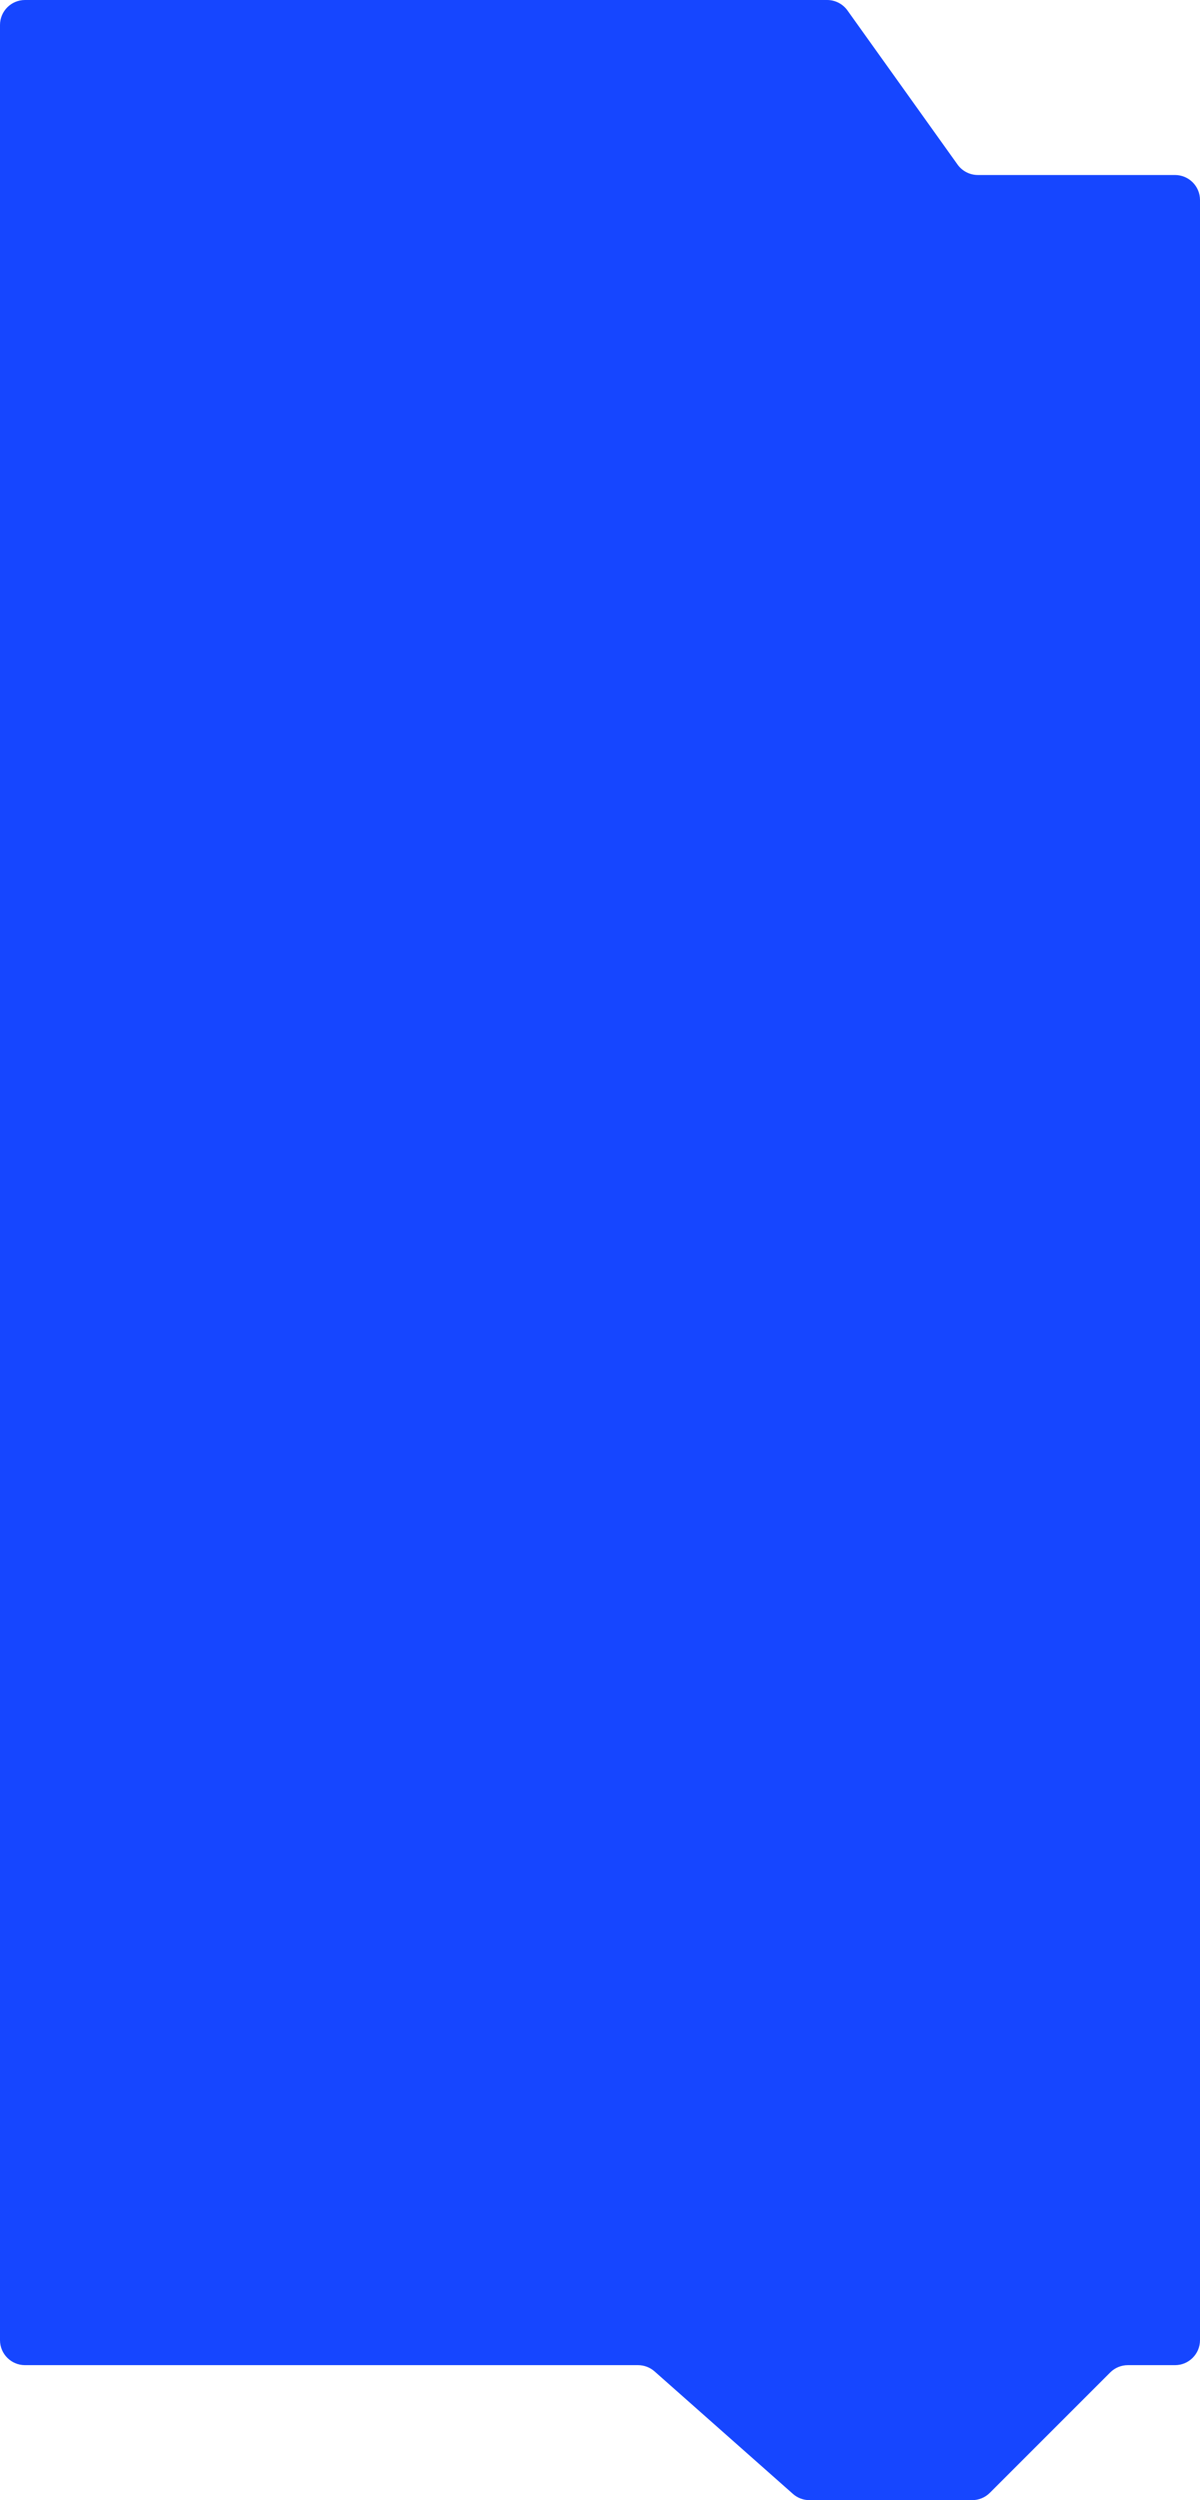 <?xml version="1.0" encoding="UTF-8"?> <svg xmlns="http://www.w3.org/2000/svg" width="480" height="1000" viewBox="0 0 480 1000" fill="none"> <path d="M330.854 0C334.083 0 337.114 1.56 338.991 4.188L383.009 65.812C384.886 68.44 387.917 70 391.146 70H470C475.523 70 480 74.477 480 80V936C480 941.523 475.523 946 470 946H451.142C448.49 946 445.946 947.054 444.071 948.929L395.929 997.071C394.054 998.946 391.51 1000 388.858 1000H323.79C321.348 1000 318.991 999.106 317.162 997.488L261.838 948.512C260.009 946.894 257.652 946 255.21 946H10C4.477 946 0 941.523 0 936V10C0 4.477 4.477 0 10 0H330.854Z" fill="#1646FF"></path> </svg> 